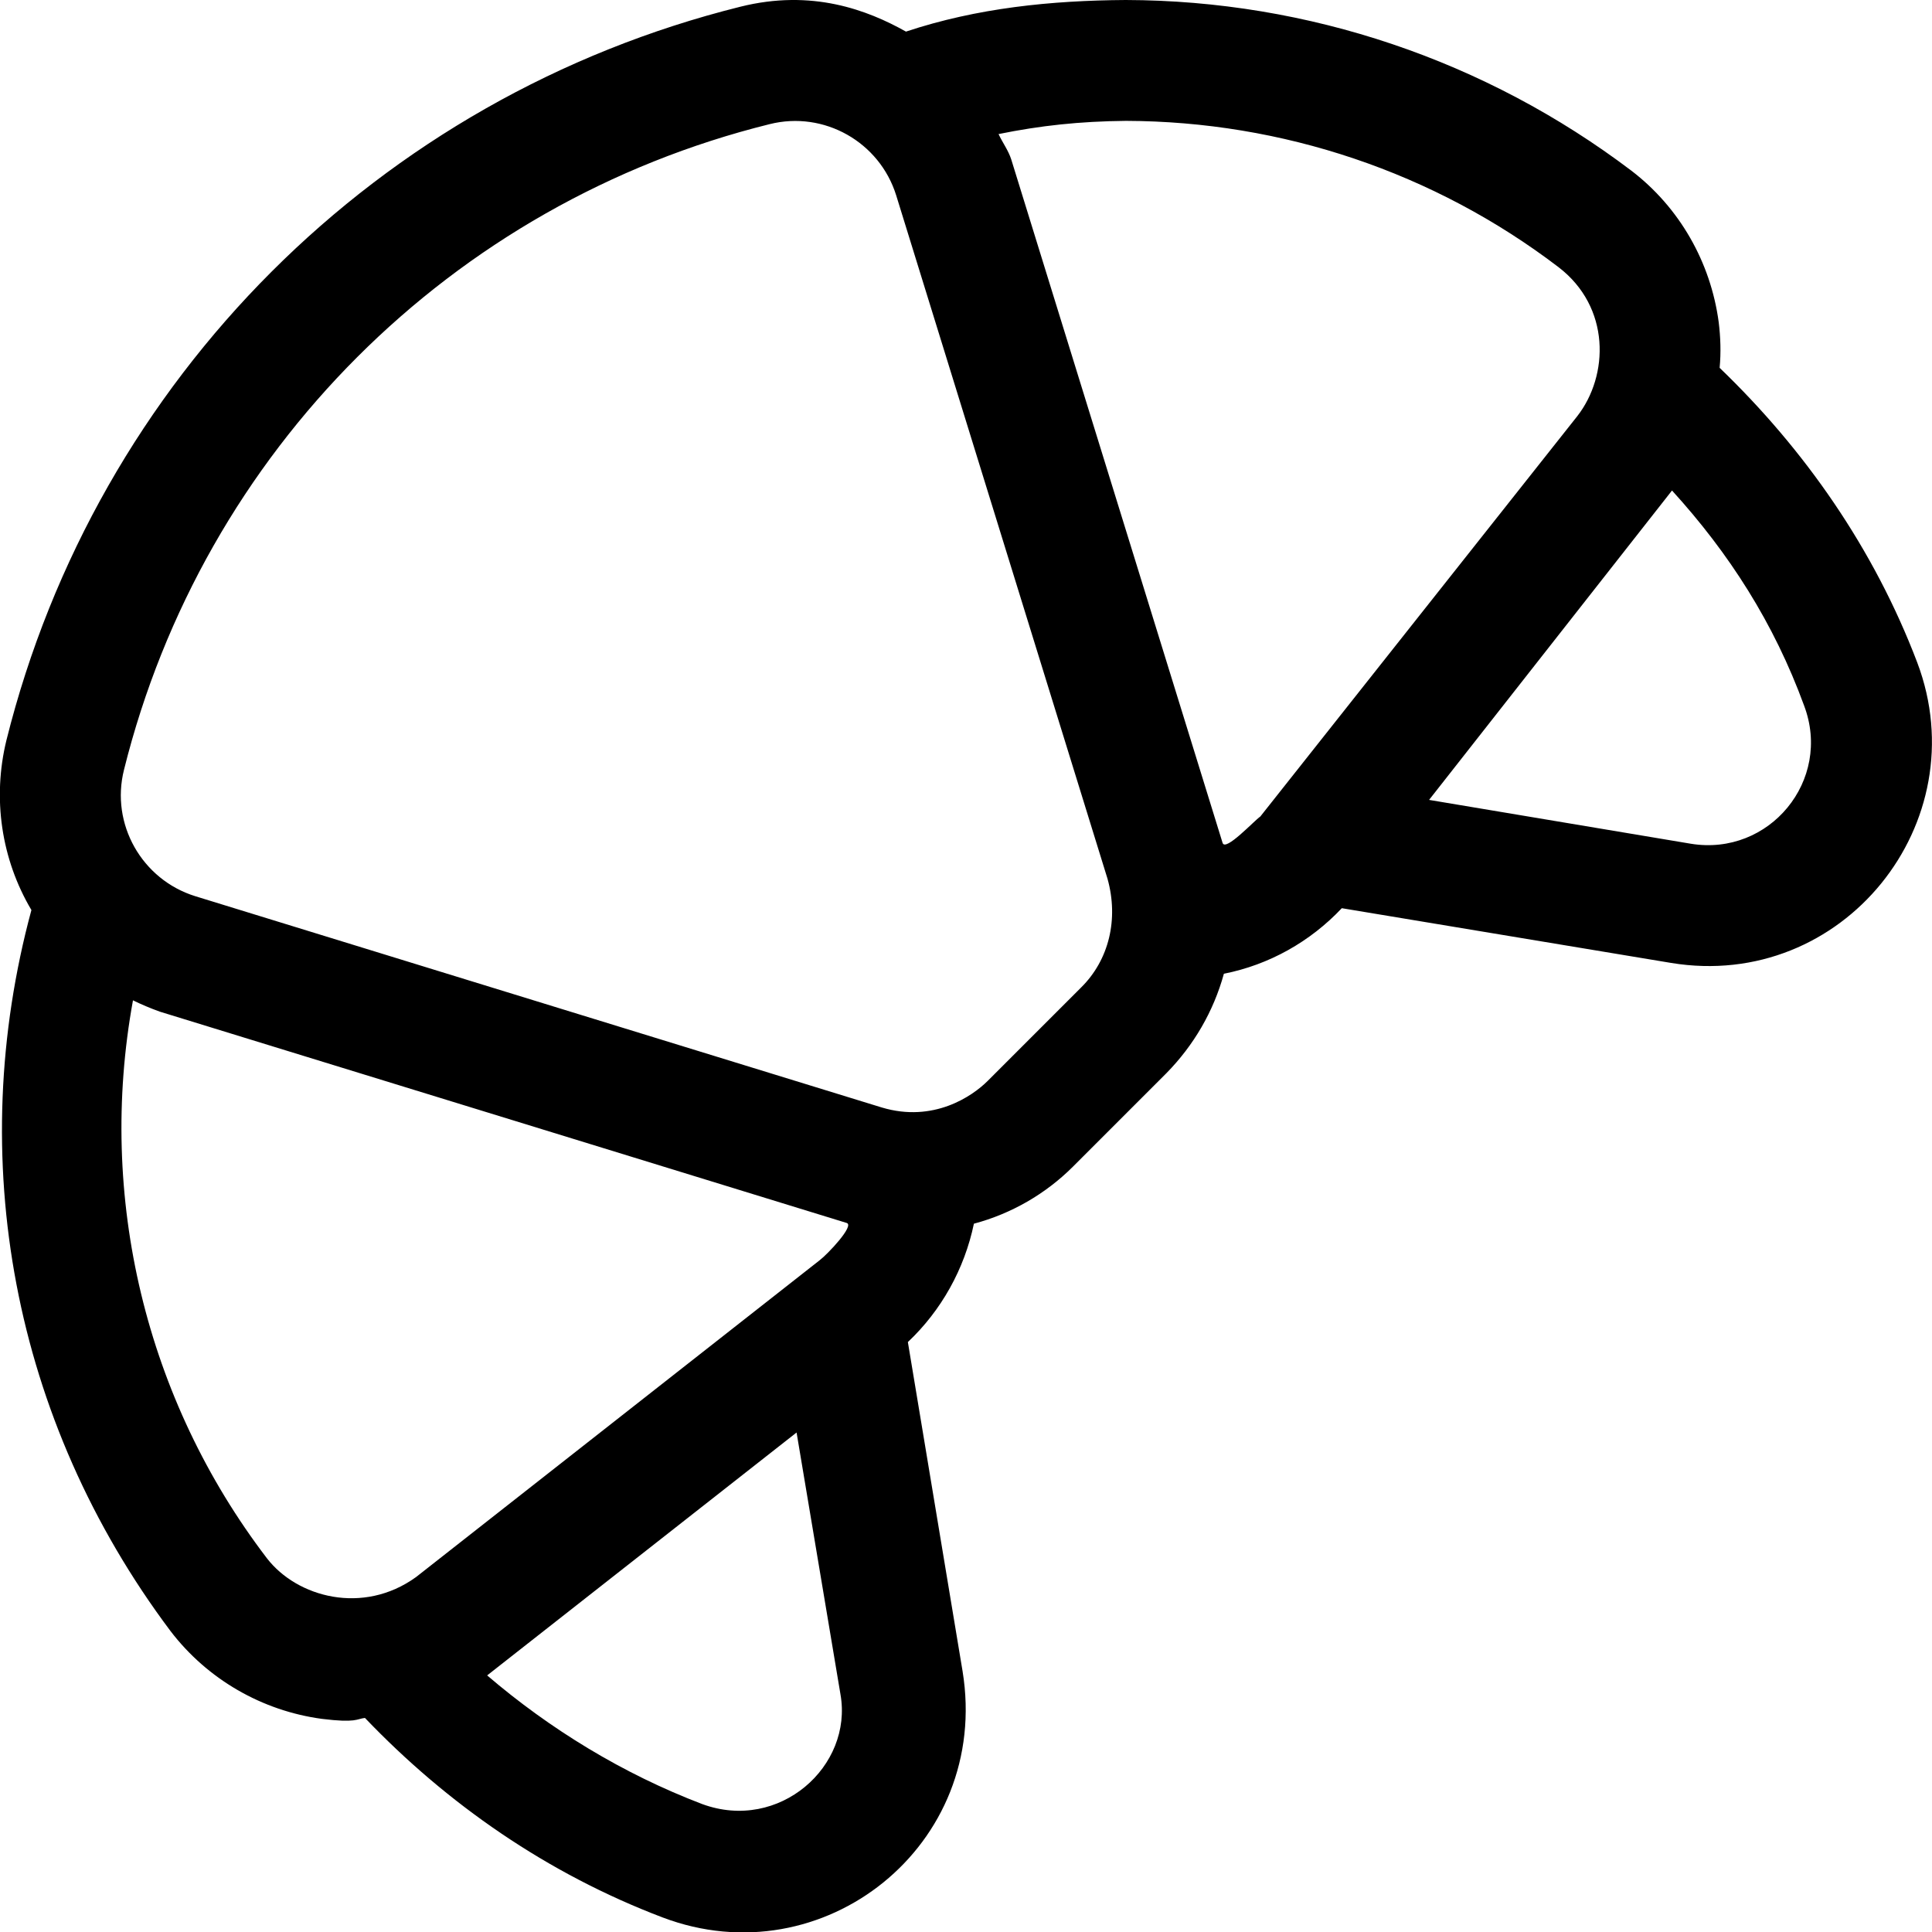 <svg xmlns="http://www.w3.org/2000/svg" viewBox="0 0 512 512"><!--! Font Awesome Pro 6.0.0-beta1 by @fontawesome - https://fontawesome.com License - https://fontawesome.com/license (Commercial License) --><path d="M508.1 175.6c-11.5-30.25-29.88-56.49-52.38-78.12c.375-3.999 .25-8.124-.25-12.12c-2.125-15.87-10.38-30.37-23.13-40.12c-38.63-29.25-85.63-45.12-134-45.24c-19.75 .125-39.38 2.1-58.25 8.374C229.9 2.656 215.2-2.968 196.2 1.781c-95.88 23.87-170.6 98.61-194.5 194.4c-3.75 15.37-1.375 31.5 6.625 44.99c-17.75 65.62-5.125 135.1 36.88 191.1c9.75 12.75 24.25 21.12 40.13 23.25c9.125 1.125 9.125 0 11.38-.25c21.75 22.75 48.25 41.24 78.88 52.87c42.5 16.12 87-19.1 79.5-65.24l-14.5-87.24c8.875-8.374 15-19.37 17.5-31.37c9.875-2.625 19-7.874 26.25-15.12l24.75-24.75c7.25-7.374 12.5-16.37 15.25-26.37c12-2.375 22.88-8.499 31.25-17.37l87.25 14.5C488.4 262.7 524.1 218 508.1 175.6zM298.4 32.03c41.38 .125 81.63 13.62 114.6 38.75c13.88 10.62 13.38 28.75 5 39.5l-84 106.1c-1.625 1.1-9.25 9.374-10 6.999l-56-181.1c-.75-2.375-2.25-4.374-3.375-6.749C275.7 33.28 286.1 32.15 298.4 32.03zM35.24 265.1C37.49 266.2 39.86 267.2 42.36 268.1l182 55.99c2.25 .625-5.125 8.374-7.125 9.874l-107 83.99c-14 10.1-31.5 5.374-39.5-4.999C38.61 370.9 25.74 317.2 35.24 265.1zM186.1 478.1c-21-7.999-40.38-19.87-57-34.1l82-64.37l11.63 69.37C226.1 468.1 206.5 485.6 186.1 478.1zM286.5 261.7l-24.75 24.75C257.7 290.5 247.4 297.6 233.7 293.5L51.74 237.5C37.61 233.1 29.24 218.4 32.86 204c21-84.36 86.75-150.2 171.1-171.1C218.4 29.28 233.1 37.65 237.5 51.77l56 181.1C296.5 243.6 293.9 254.4 286.5 261.7zM448.1 223.6l-69.38-11.62l64.38-81.99c15.13 16.62 27 35.1 35 56.99C485.6 206.8 468.9 227 448.1 223.6z"/></svg>